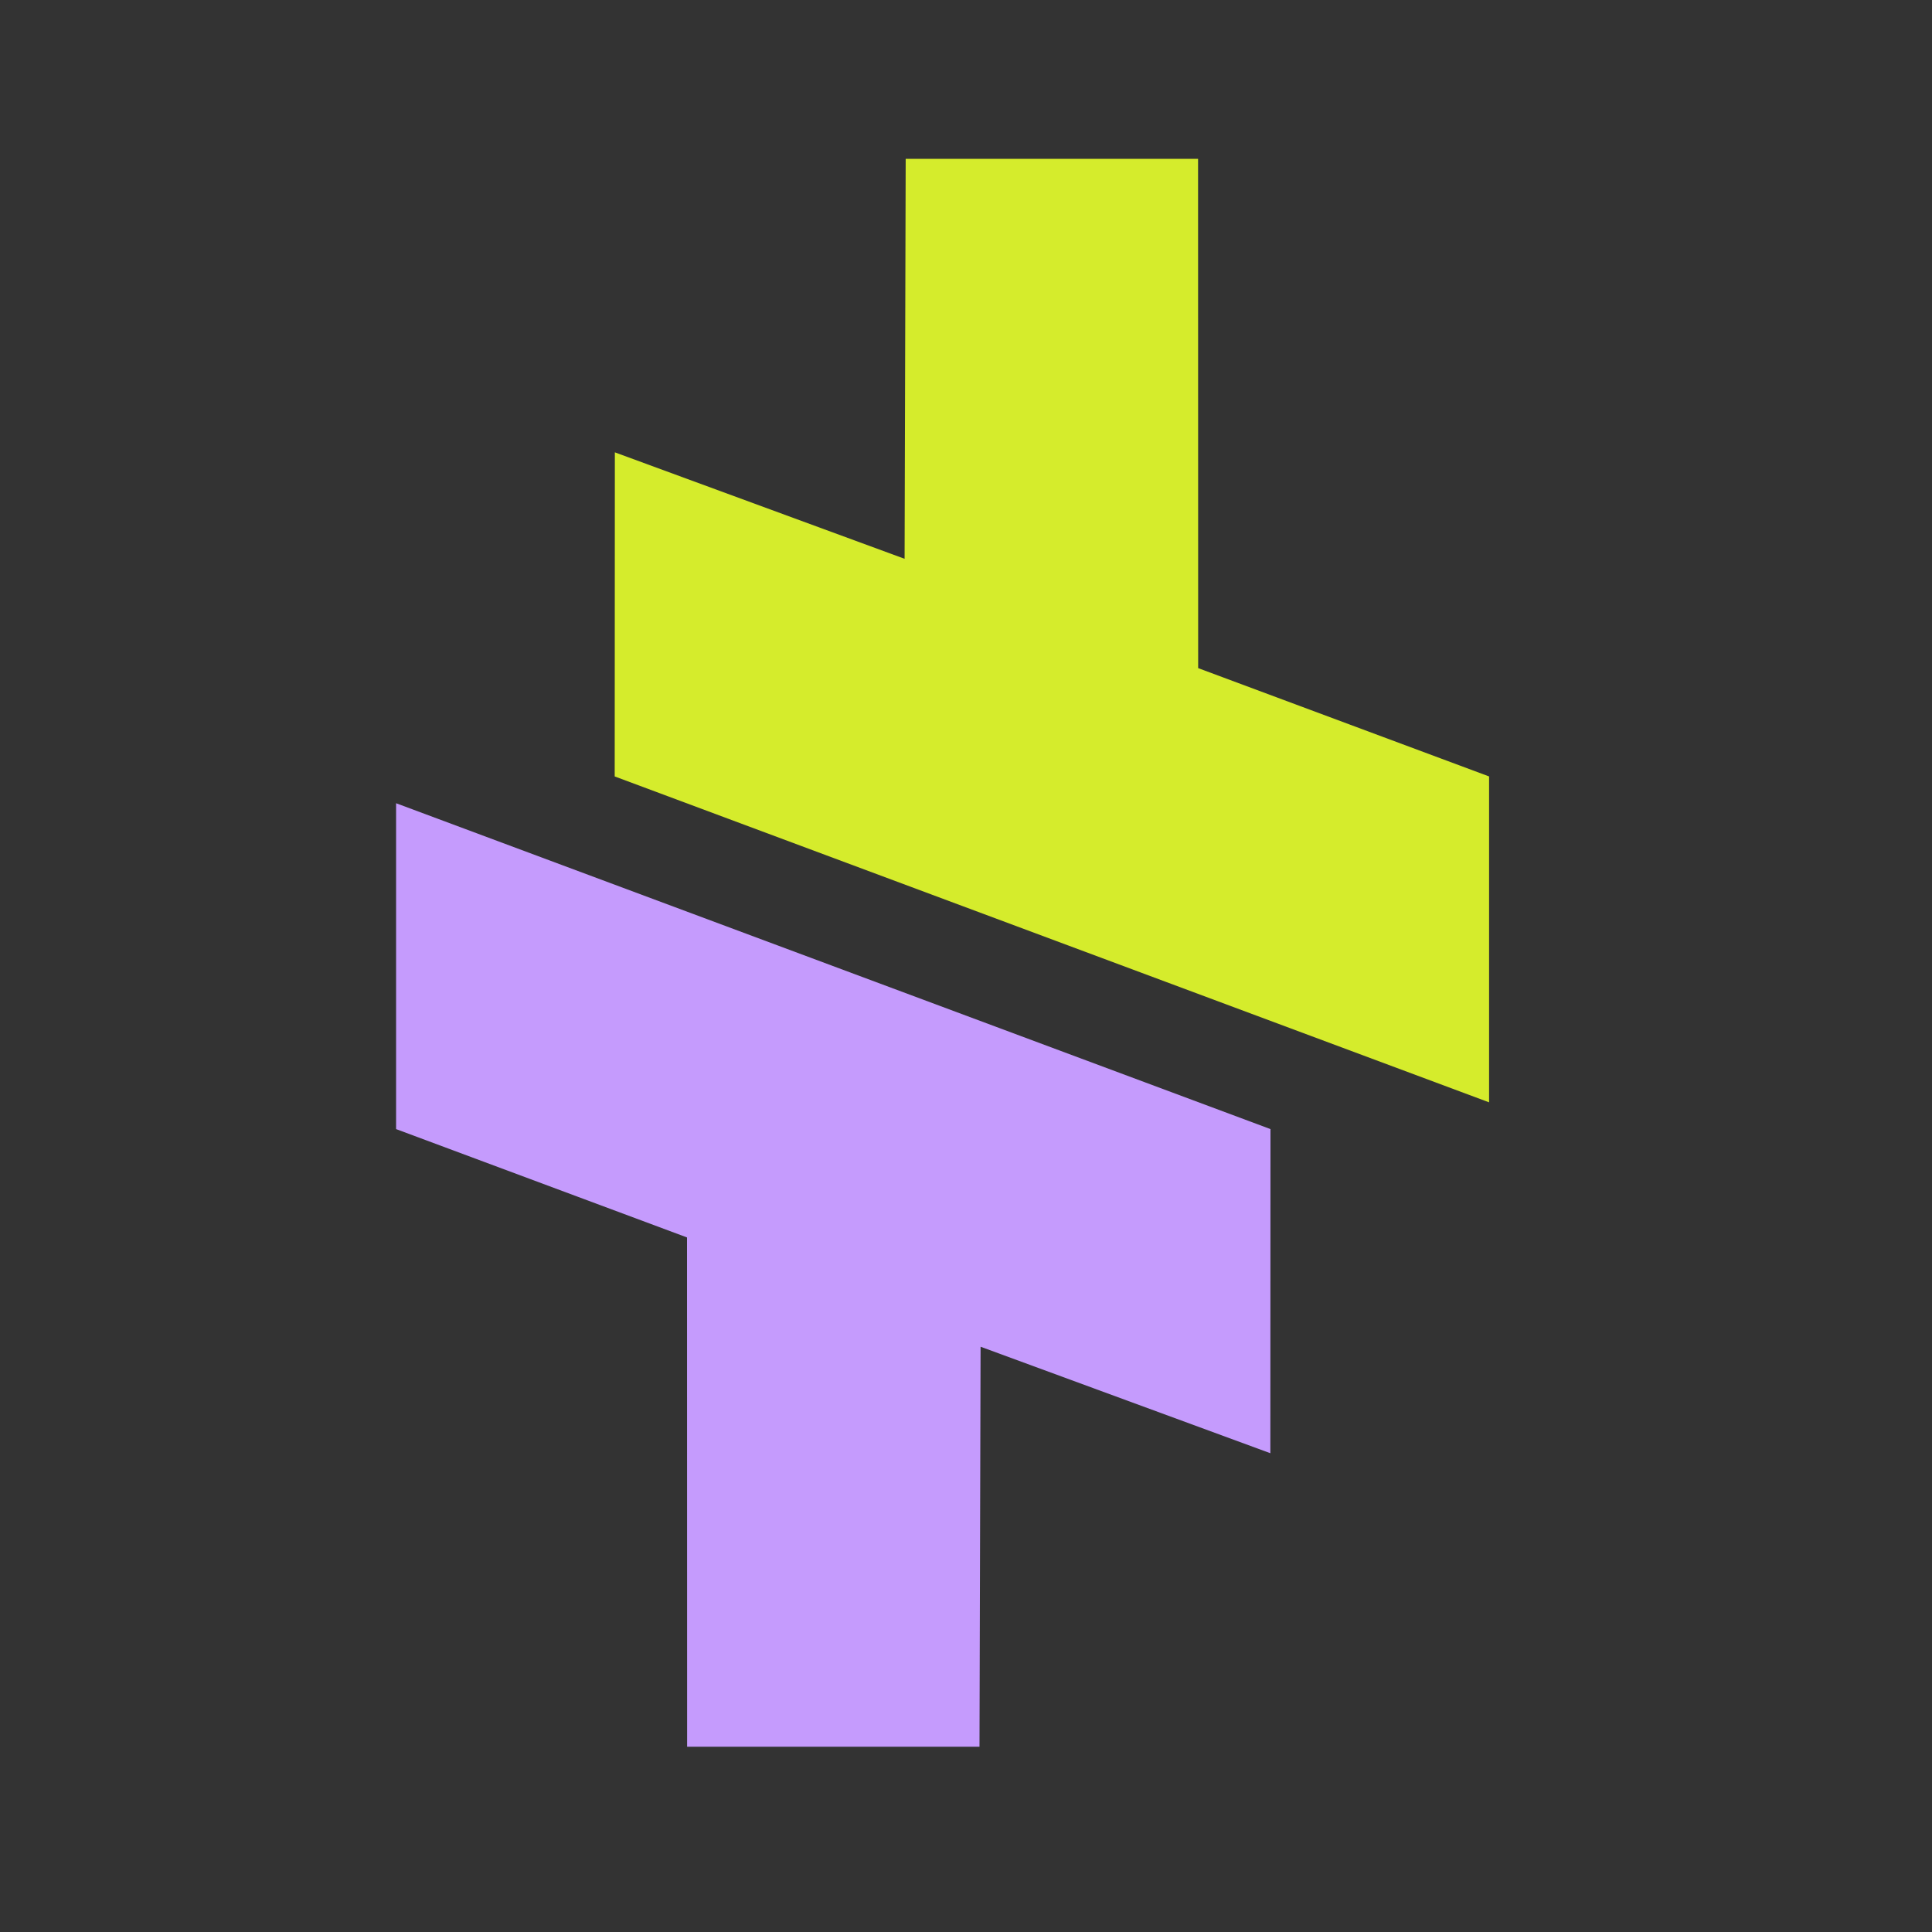 <svg width="60" height="60" viewBox="0 0 60 60" fill="none" xmlns="http://www.w3.org/2000/svg">
<rect width="60" height="60" fill="black" fill-opacity="0.8"/>
<path d="M19.09 24.113L19.095 14.048L28.093 17.354L28.127 4.932H37.207L37.21 20.749L46.245 24.113V34.234L19.09 24.113Z" fill="#D5EC2C"/>
<path d="M39.456 35.065L39.452 45.131L30.453 41.824L30.419 54.247H21.339L21.336 38.43L12.301 35.065V24.945L39.456 35.065Z" fill="#C59BFD"/>
</svg>
